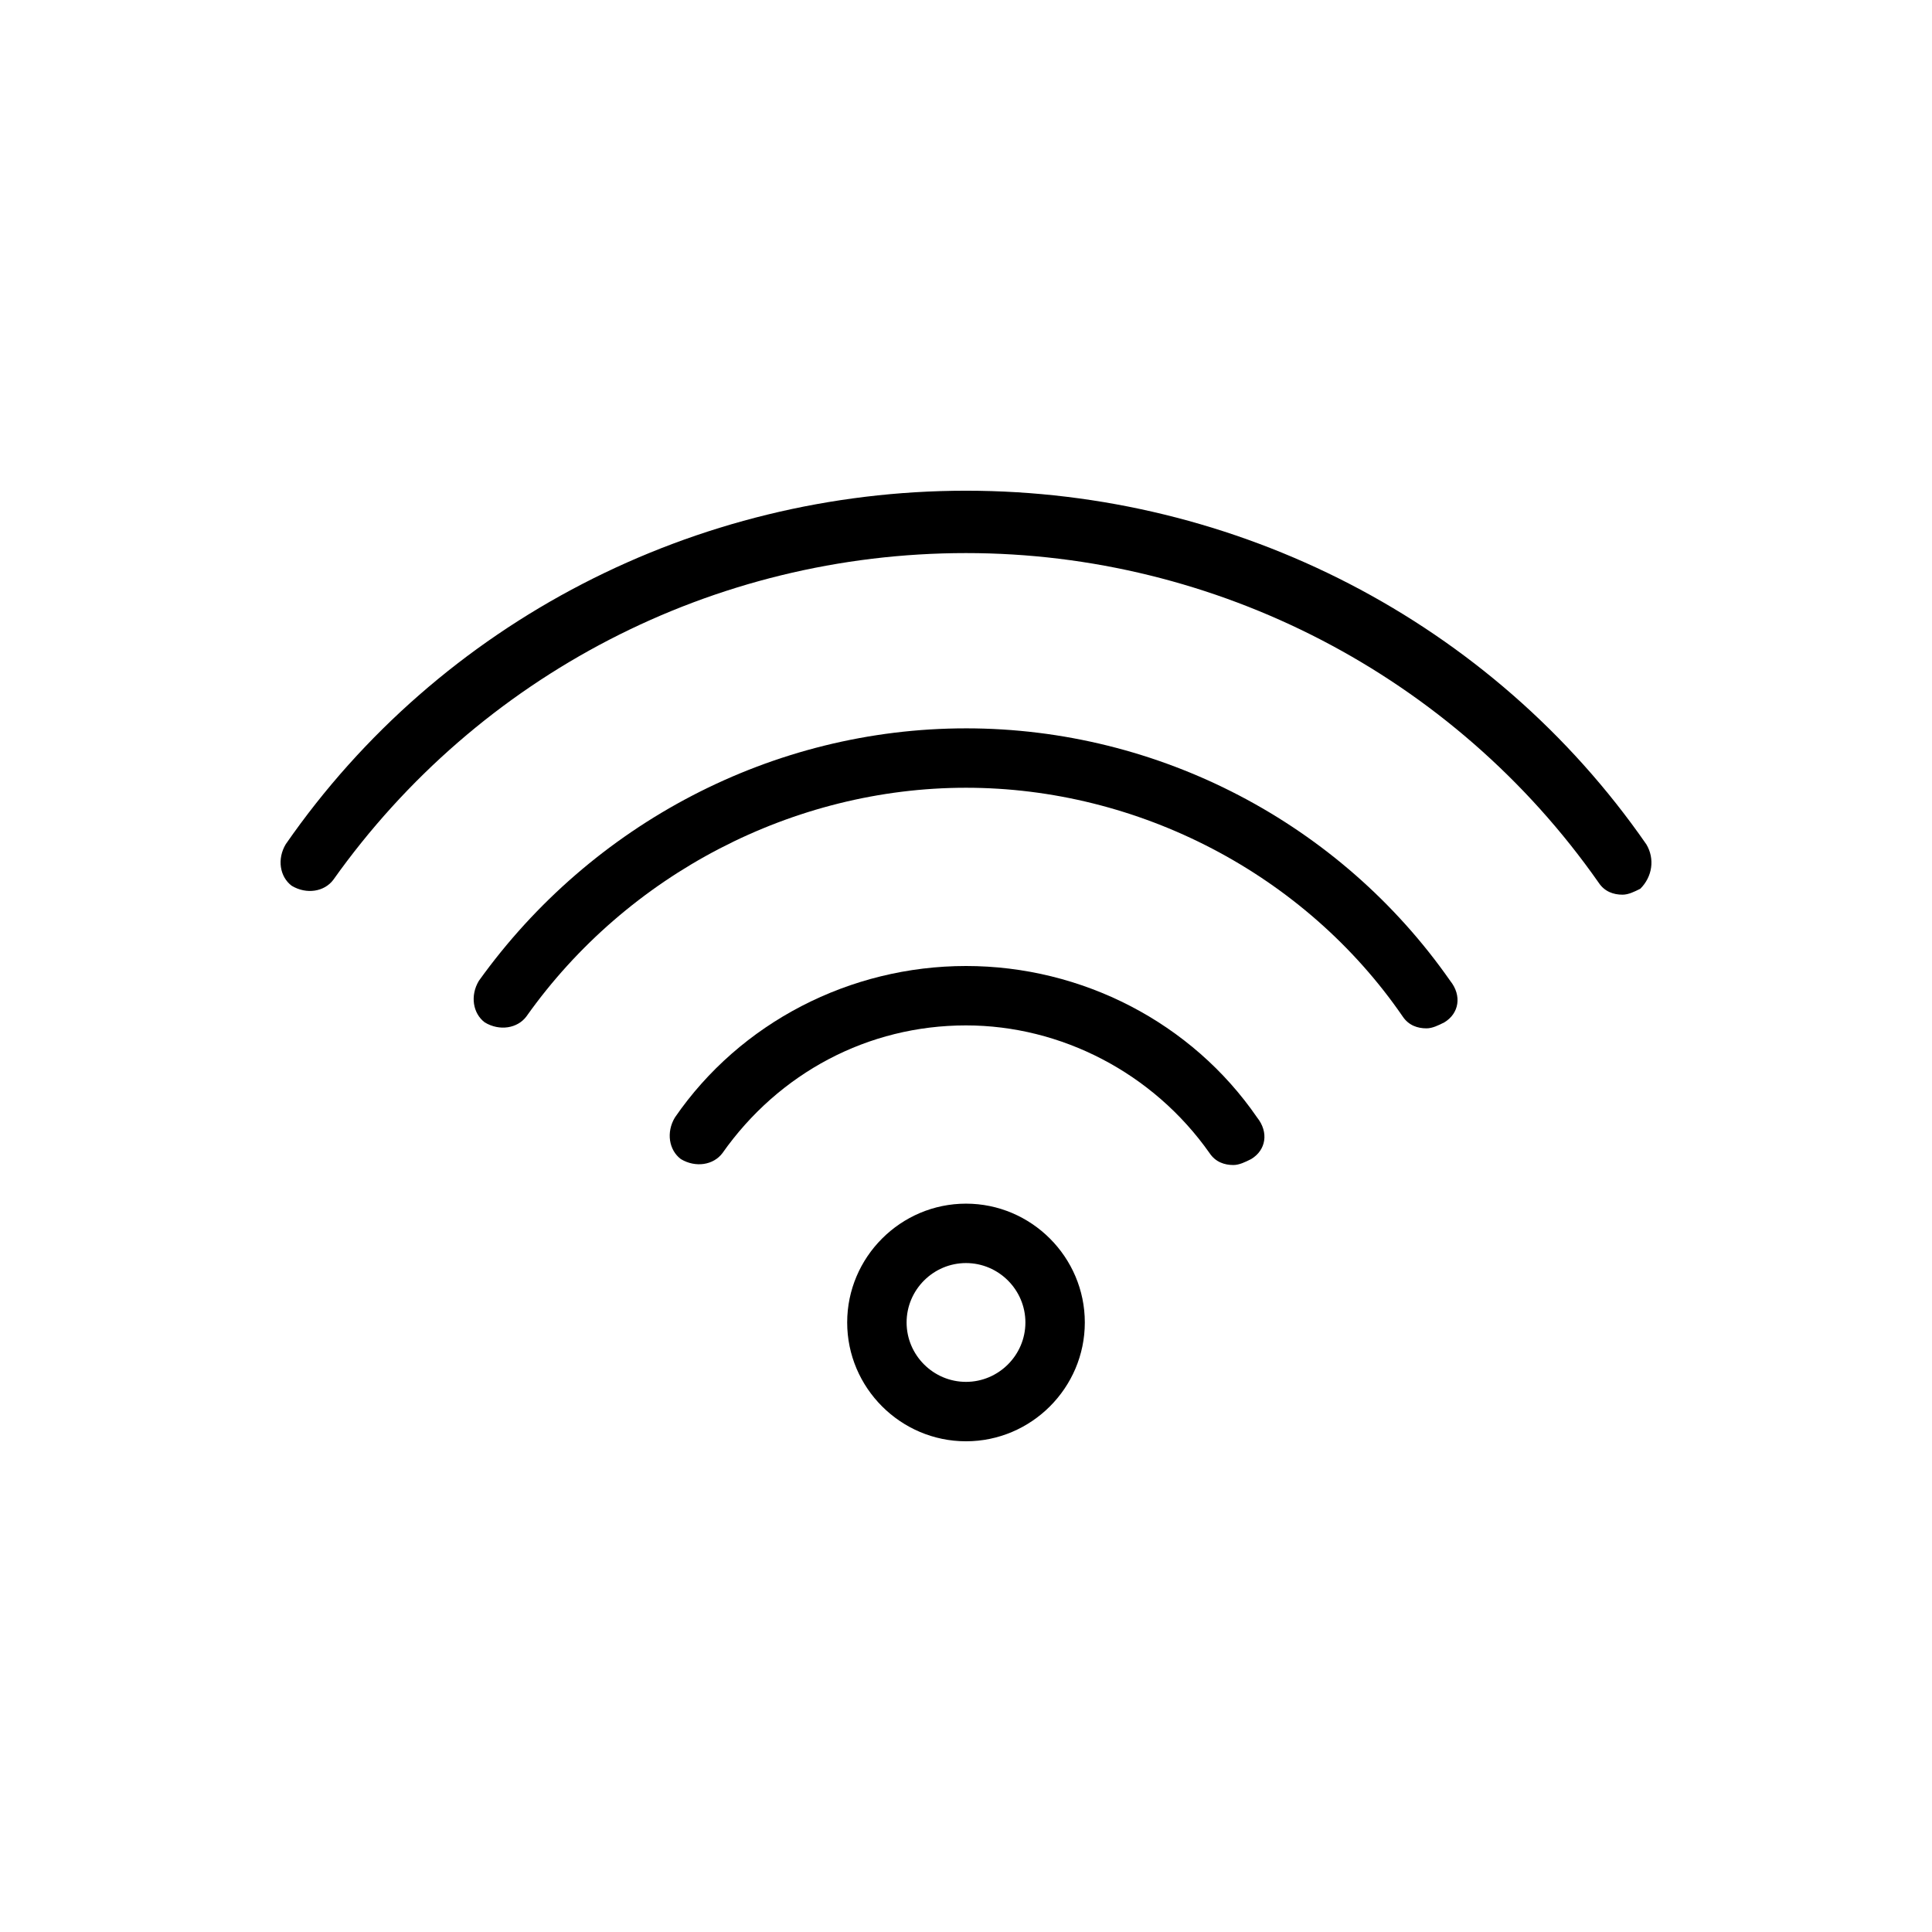 <?xml version="1.0" encoding="UTF-8"?>
<!-- The Best Svg Icon site in the world: iconSvg.co, Visit us! https://iconsvg.co -->
<svg fill="#000000" width="800px" height="800px" version="1.1" viewBox="144 144 512 512" xmlns="http://www.w3.org/2000/svg">
 <g>
  <path d="m580.27 367.72c-40.938-59.039-108.64-93.676-180.27-93.676-71.637 0-139.34 34.637-180.27 93.676-2.363 3.938-1.574 8.66 1.574 11.02 3.938 2.363 8.66 1.574 11.02-1.574 38.574-54.316 100.76-86.594 167.68-86.594 66.125 0 129.1 32.273 167.68 87.379 1.574 2.363 3.938 3.148 6.297 3.148 1.574 0 3.148-0.789 4.723-1.574 3.148-3.144 3.934-7.867 1.574-11.805z"/>
  <path d="m400 337.02c-51.168 0-99.188 25.191-129.1 66.914-2.363 3.938-1.574 8.66 1.574 11.02 3.938 2.363 8.66 1.574 11.02-1.574 26.766-37.789 70.848-60.617 116.51-60.617 45.656 0 89.742 22.828 115.72 60.613 1.574 2.363 3.938 3.148 6.297 3.148 1.574 0 3.148-0.789 4.723-1.574 3.938-2.363 4.723-7.086 1.574-11.02-29.125-41.723-77.145-66.91-128.31-66.91z"/>
  <path d="m400 400c-30.699 0-59.828 14.957-77.145 40.148-2.363 3.938-1.574 8.66 1.574 11.02 3.938 2.363 8.66 1.574 11.02-1.574 14.957-21.254 38.574-33.852 64.551-33.852 25.191 0 49.594 12.594 64.551 33.852 1.574 2.363 3.938 3.148 6.297 3.148 1.574 0 3.148-0.789 4.723-1.574 3.938-2.363 4.723-7.086 1.574-11.02-17.32-25.191-46.445-40.148-77.145-40.148z"/>
  <path d="m400 462.98c-17.32 0-31.488 14.168-31.488 31.488 0 17.32 14.168 31.488 31.488 31.488s31.488-14.168 31.488-31.488c0-17.32-14.172-31.488-31.488-31.488zm0 47.23c-8.66 0-15.742-7.086-15.742-15.742 0-8.66 7.086-15.742 15.742-15.742 8.66 0 15.742 7.086 15.742 15.742s-7.086 15.742-15.742 15.742z"/>
 </g>
</svg>